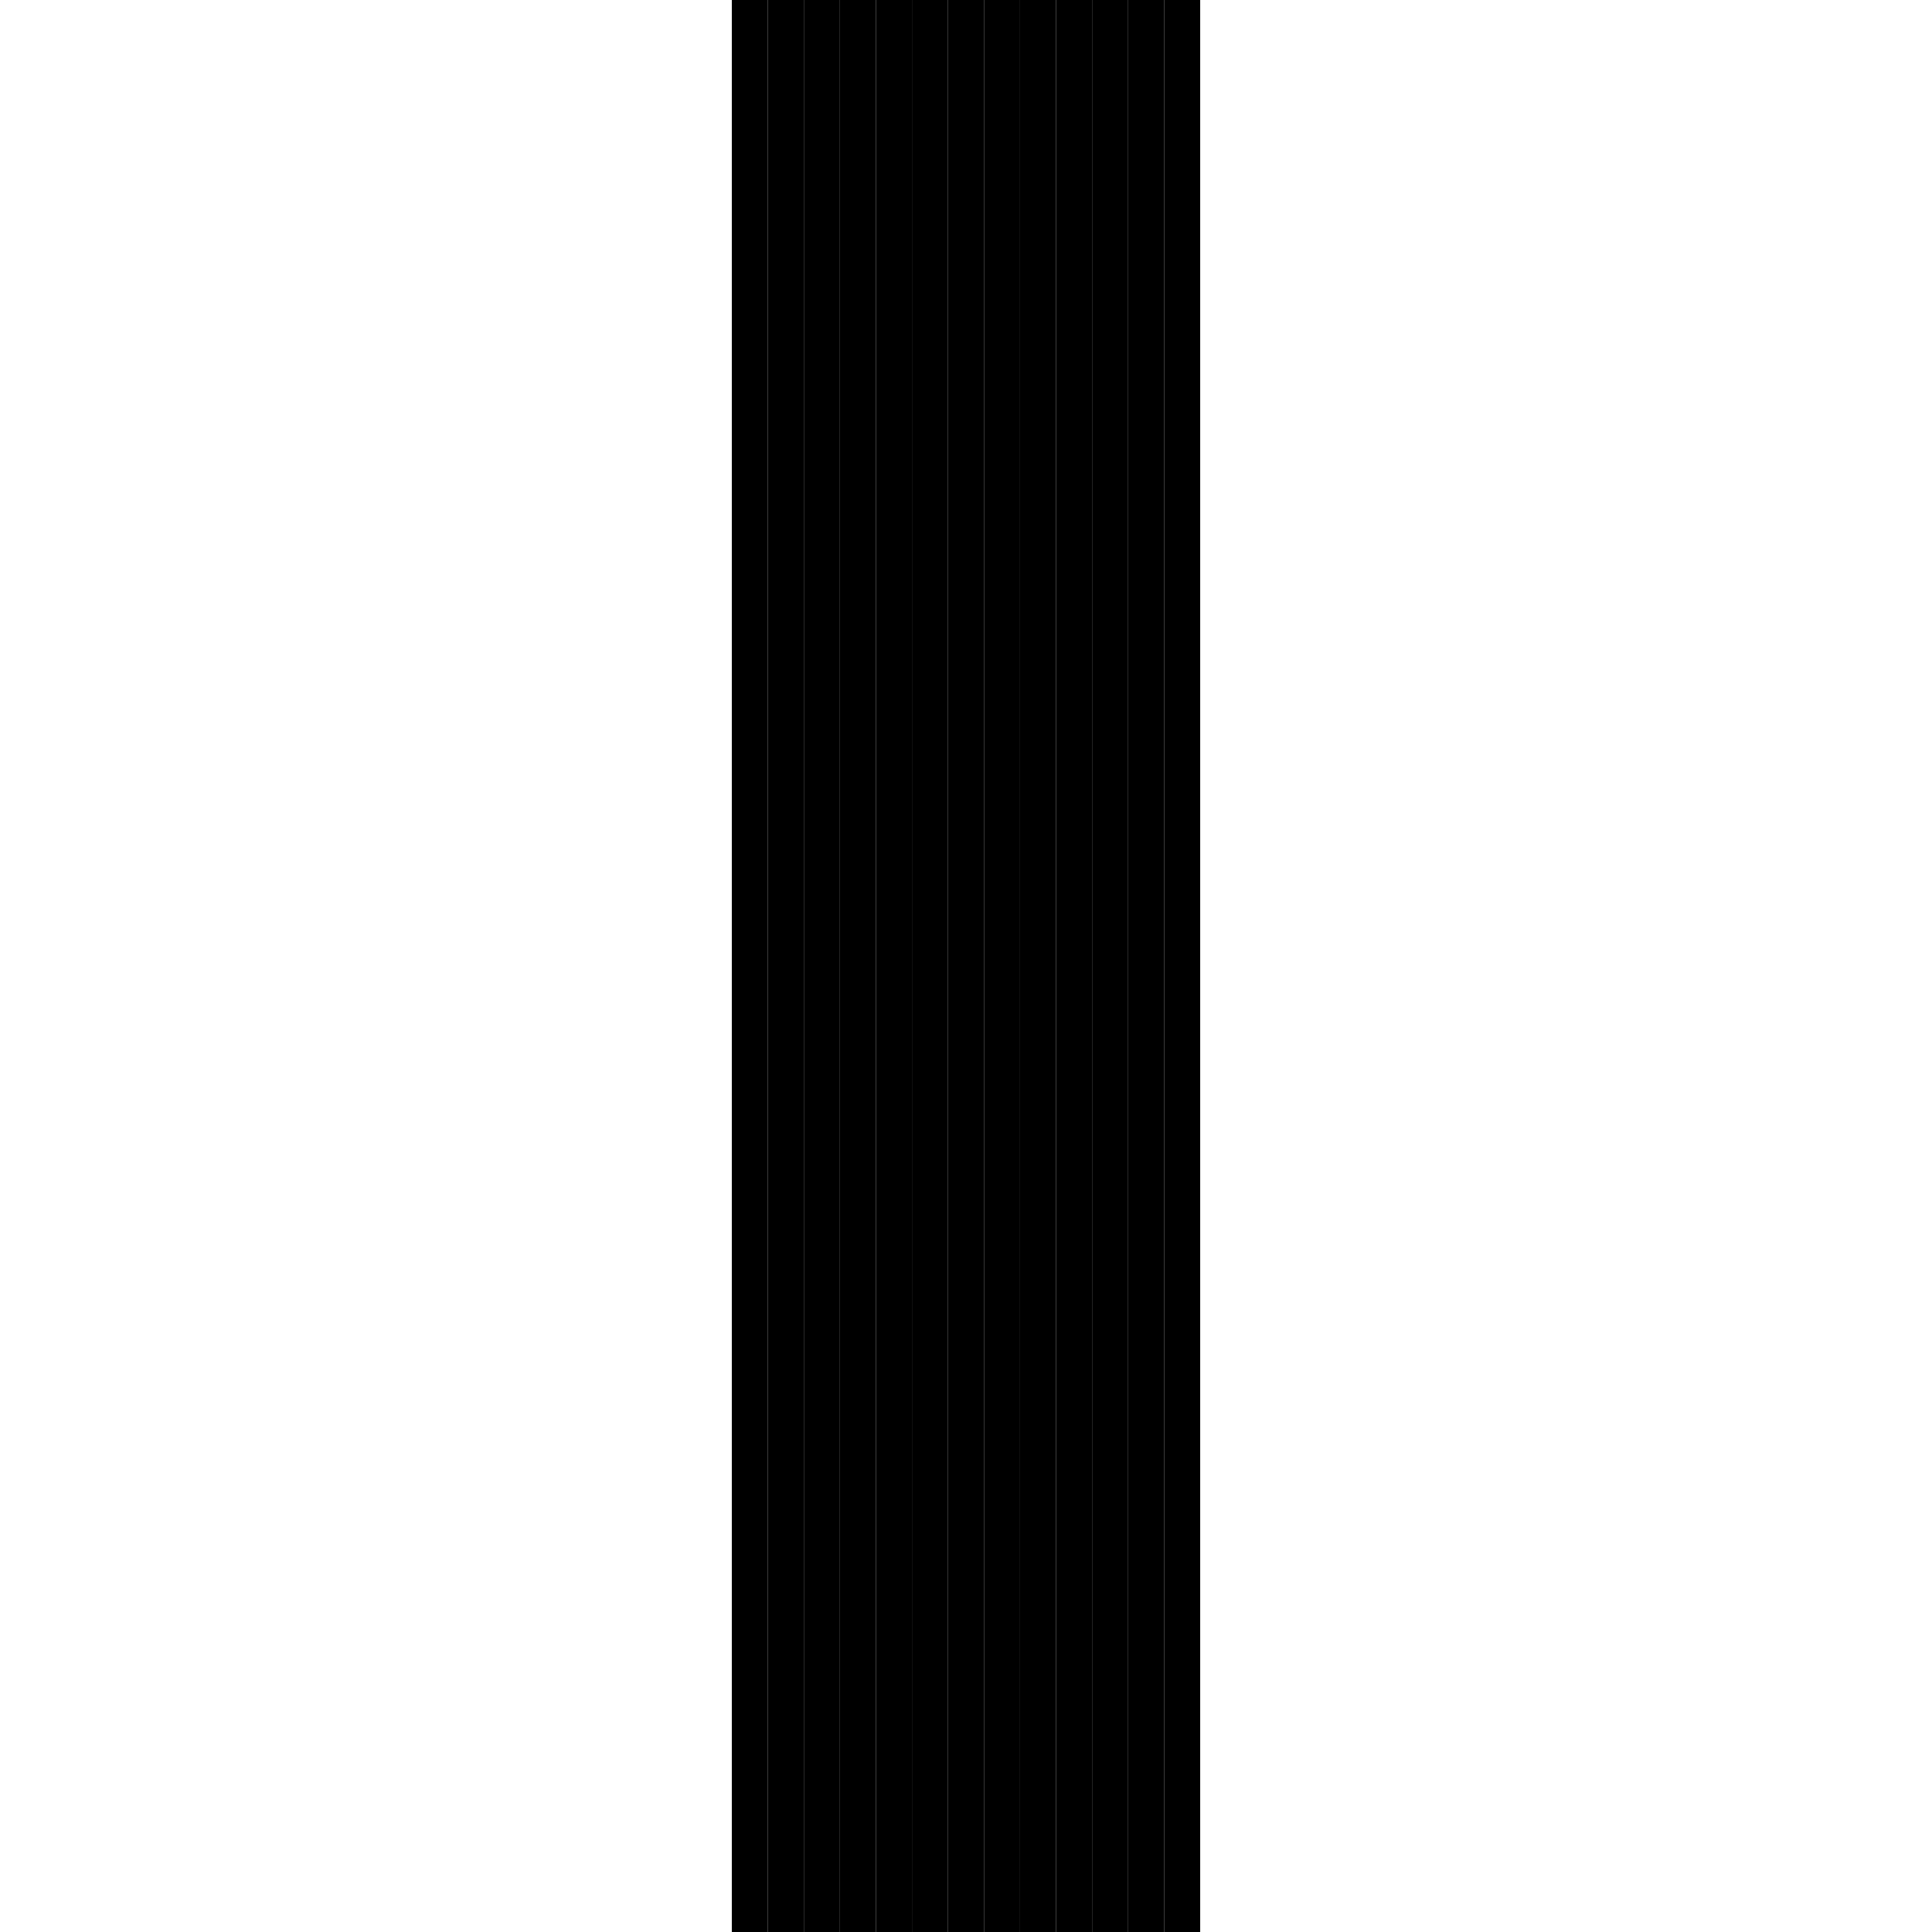 <?xml version="1.0" standalone="no"?><!DOCTYPE svg PUBLIC "-//W3C//DTD SVG 1.1//EN" "http://www.w3.org/Graphics/SVG/1.1/DTD/svg11.dtd"><svg t="1757488281380" class="icon" viewBox="0 0 1024 1024" version="1.1" xmlns="http://www.w3.org/2000/svg" p-id="4332" xmlns:xlink="http://www.w3.org/1999/xlink" width="256" height="256"><path d="M512 0v1024" fill="#000000" p-id="4333"></path><path d="M387.879 0h19.096v1024H387.879z" fill="#000000" p-id="4334"></path><path d="M406.974 0h19.096v1024H406.974z" fill="#000000" p-id="4335"></path><path d="M426.07 0h19.096v1024H426.07z" fill="#000000" p-id="4336"></path><path d="M445.166 0h19.096v1024h-19.096z" fill="#000000" p-id="4337"></path><path d="M464.261 0H483.357v1024h-19.096z" fill="#000000" p-id="4338"></path><path d="M483.357 0h19.096v1024H483.357z" fill="#000000" p-id="4339"></path><path d="M502.452 0h19.096v1024h-19.096z" fill="#000000" p-id="4340"></path><path d="M521.548 0h19.096v1024h-19.096z" fill="#000000" p-id="4341"></path><path d="M540.643 0h19.096v1024h-19.096z" fill="#000000" p-id="4342"></path><path d="M559.739 0H578.834v1024h-19.096z" fill="#000000" p-id="4343"></path><path d="M578.834 0h19.096v1024H578.834zM617.026 0h19.096v1024h-19.096z" fill="#000000" p-id="4344"></path><path d="M597.93 0h19.096v1024h-19.096z" fill="#000000" p-id="4345"></path></svg>